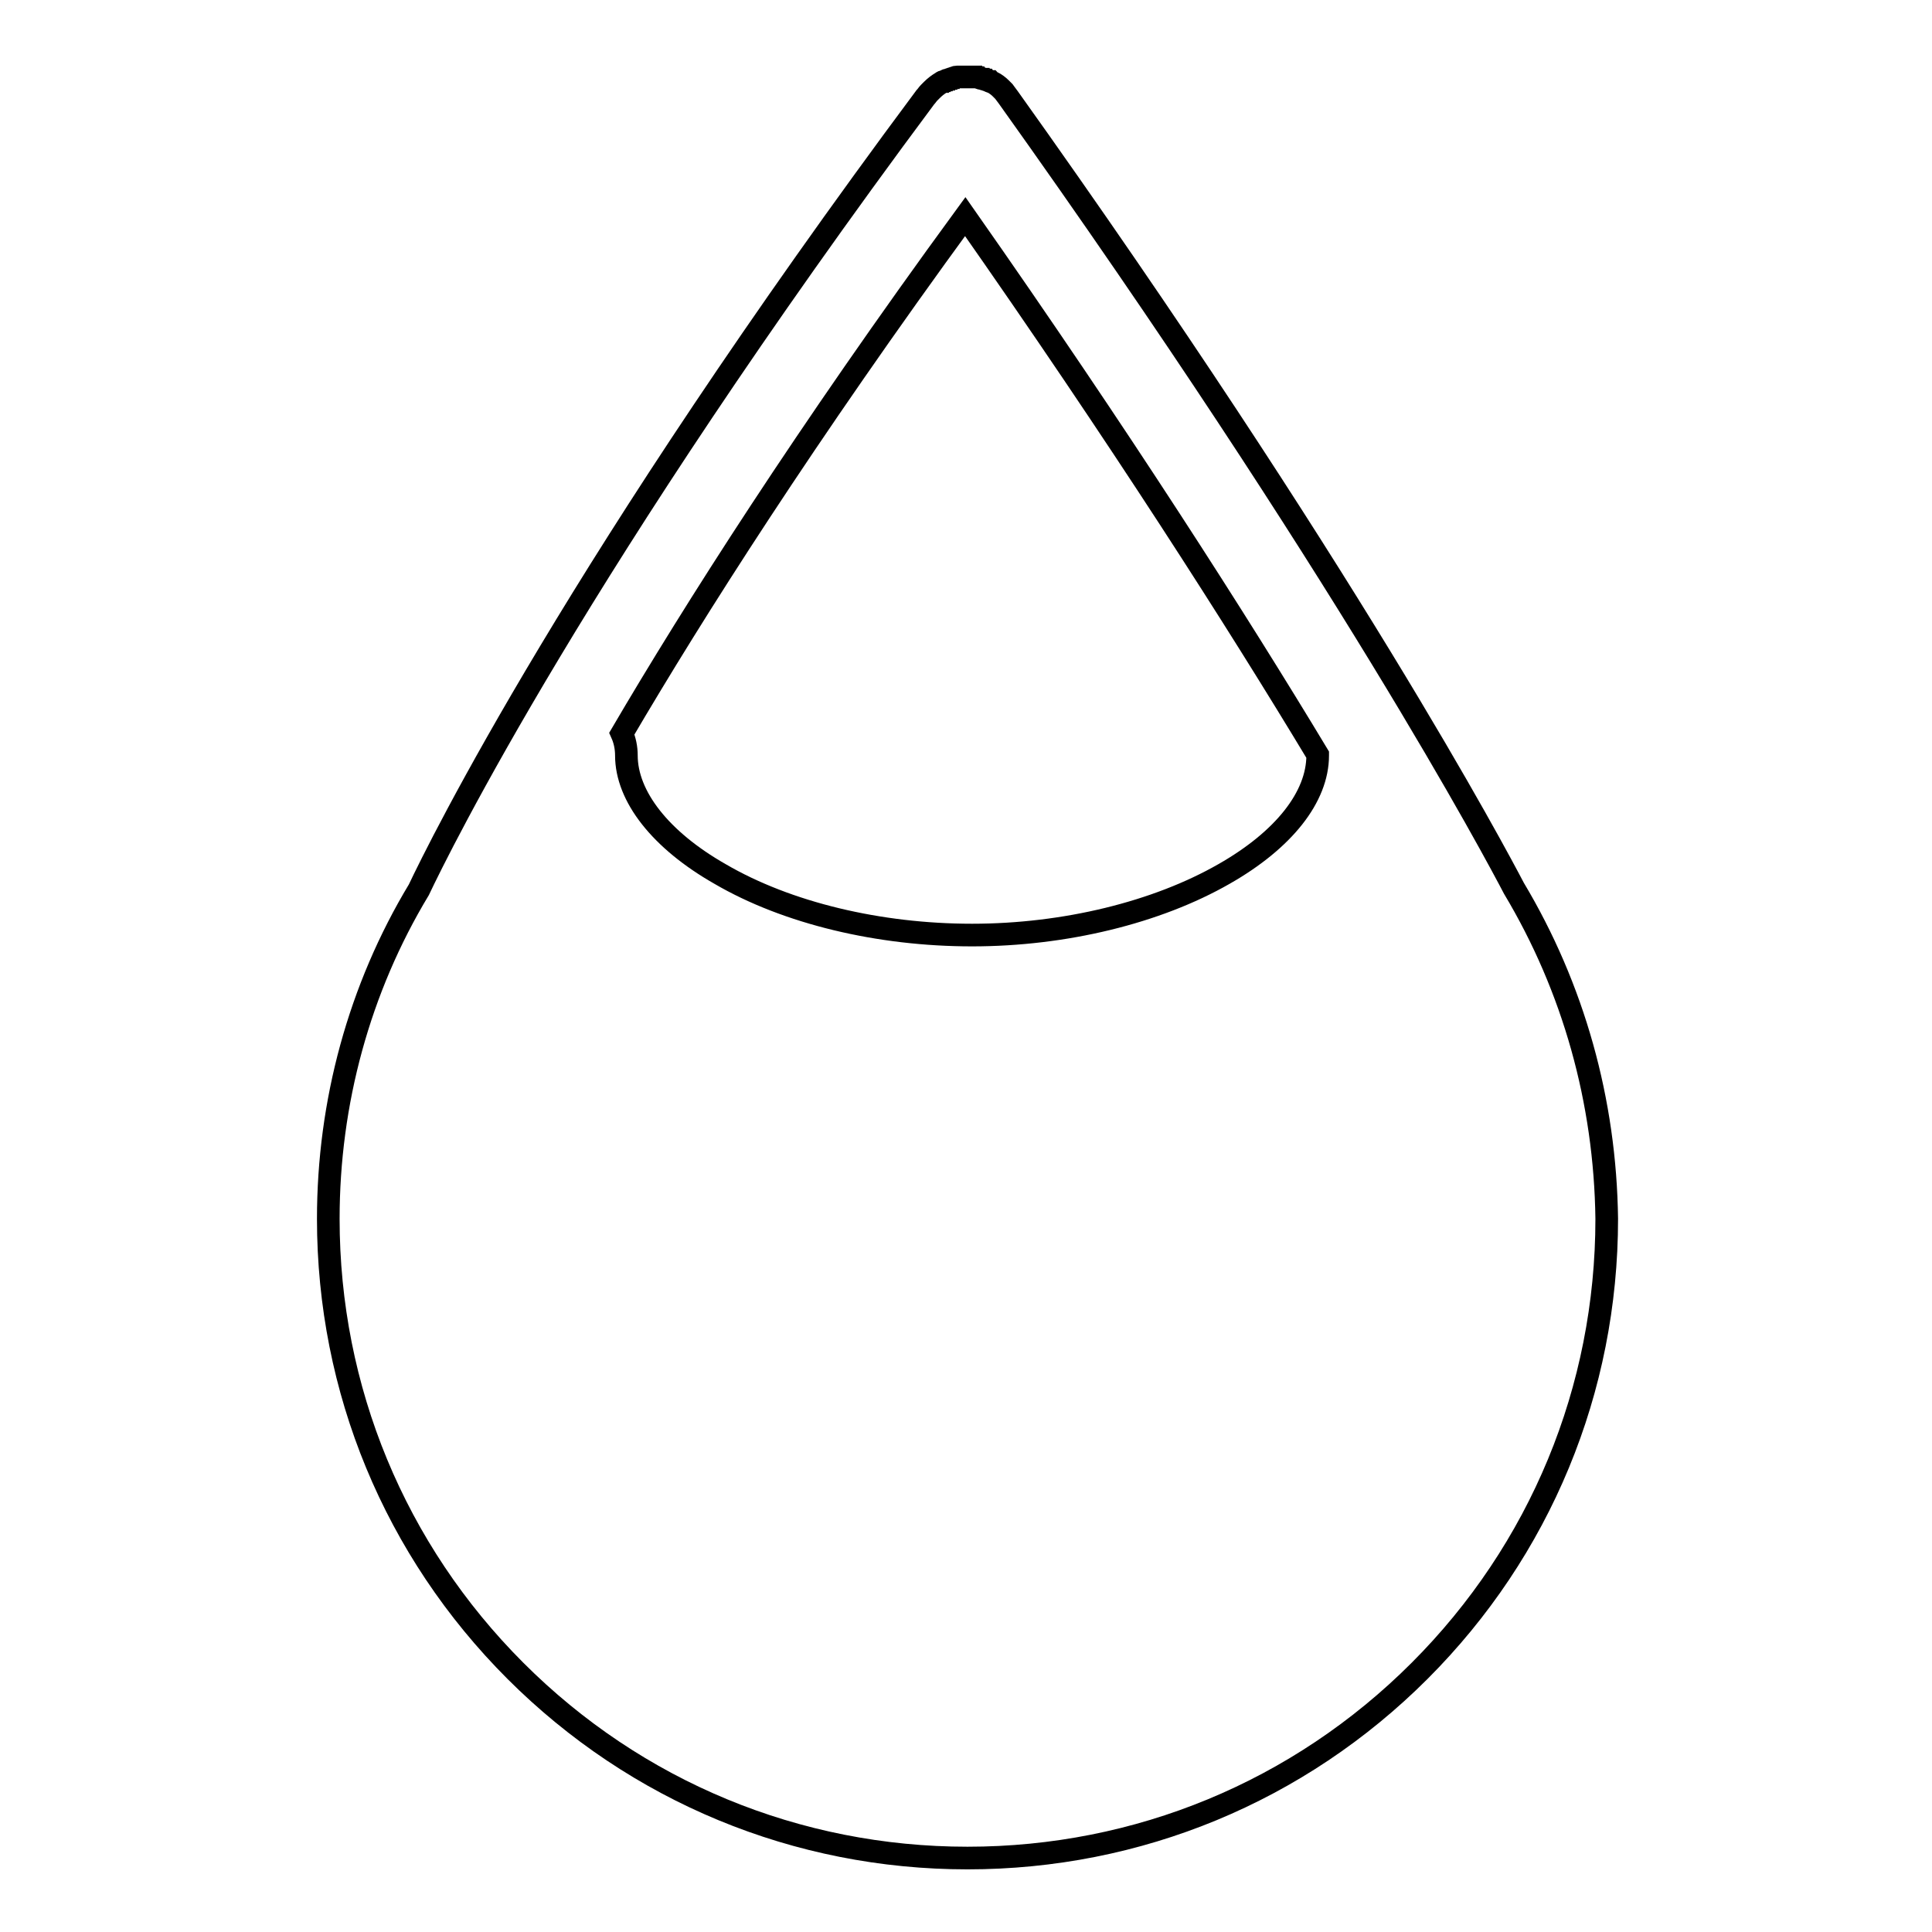 <?xml version="1.0" encoding="utf-8"?>
<!-- Svg Vector Icons : http://www.onlinewebfonts.com/icon -->
<!DOCTYPE svg PUBLIC "-//W3C//DTD SVG 1.1//EN" "http://www.w3.org/Graphics/SVG/1.1/DTD/svg11.dtd">
<svg version="1.1" xmlns="http://www.w3.org/2000/svg" xmlns:xlink="http://www.w3.org/1999/xlink" x="0px" y="0px" viewBox="0 0 256 256" enable-background="new 0 0 256 256" xml:space="preserve">
<g><g><path stroke-width="3" fill-opacity="0" stroke="#000000"  d="M200.6,117.7L200.6,117.7c-2.3-4.4-22.4-42.3-67-104.8c-0.2-0.3-0.4-0.5-0.6-0.8c0,0,0,0-0.1-0.1c0,0,0,0-0.1-0.1c0,0-0.1-0.1-0.2-0.2l0,0c-0.3-0.3-0.7-0.6-1.1-0.8c0,0,0,0,0,0c-0.1,0-0.2-0.1-0.2-0.1c0,0-0.1,0-0.1,0c-0.1,0-0.1-0.1-0.2-0.1c0,0-0.1,0-0.2-0.1c0,0-0.1,0-0.1,0c-0.1,0-0.1,0-0.2-0.1c0,0,0,0-0.1,0c-0.1,0-0.2-0.1-0.3-0.1c0,0,0,0,0,0c-0.1,0-0.2,0-0.3-0.1c0,0,0,0,0,0c-0.1,0-0.2,0-0.3-0.1c0,0,0,0,0,0c-0.1,0-0.2,0-0.3,0c0,0,0,0,0,0c-0.1,0-0.2,0-0.3,0c0,0,0,0-0.1,0c-0.1,0-0.1,0-0.2,0c0,0-0.1,0-0.1,0c-0.1,0-0.1,0-0.2,0c0,0-0.1,0-0.2,0c0,0-0.1,0-0.1,0c-0.1,0-0.1,0-0.2,0c0,0-0.1,0-0.1,0c-0.1,0-0.2,0-0.2,0c0,0,0,0-0.1,0c-0.1,0-0.2,0-0.3,0c0,0,0,0,0,0c-0.1,0-0.2,0-0.3,0h0c-0.1,0-0.2,0-0.3,0.1h0c-0.1,0-0.2,0-0.3,0.1c0,0,0,0,0,0c-0.1,0-0.2,0-0.3,0.1c0,0,0,0-0.1,0c-0.1,0-0.1,0-0.2,0.1c0,0-0.1,0-0.1,0c0,0-0.1,0-0.2,0.1c-0.1,0-0.1,0-0.2,0.1c0,0-0.1,0-0.1,0c-0.1,0-0.2,0.1-0.2,0.1c0,0,0,0,0,0c-0.5,0.3-0.9,0.6-1.3,1c0,0,0,0-0.1,0.1c0,0-0.1,0.1-0.1,0.1c0,0-0.1,0.1-0.2,0.2c0,0,0,0,0,0c-0.2,0.2-0.3,0.4-0.5,0.6c-45.8,61.5-64.4,99.3-67.1,105l0,0c-7.9,13.1-12,28.2-12,43.6c0,22.6,8.8,43.9,24.8,59.9c16,16,37.3,24.8,59.9,24.8s43.9-8.8,59.9-24.8c16-16,24.8-37.3,24.8-59.9C212.7,145.9,208.5,130.9,200.6,117.7z M127.9,28.7c20.4,29.1,36.1,53.7,46.7,71.3c0,0,0,0.1,0,0.1c0,5.5-4.5,11.2-12.4,15.7c-8.9,5.1-21.1,8.1-33.4,8.1c-12.3,0-24.5-2.9-33.4-8.1c-7.9-4.5-12.4-10.3-12.4-15.7c0-1-0.2-2-0.6-2.9C91.9,81,106.7,57.7,127.9,28.7z"/></g></g>
</svg>